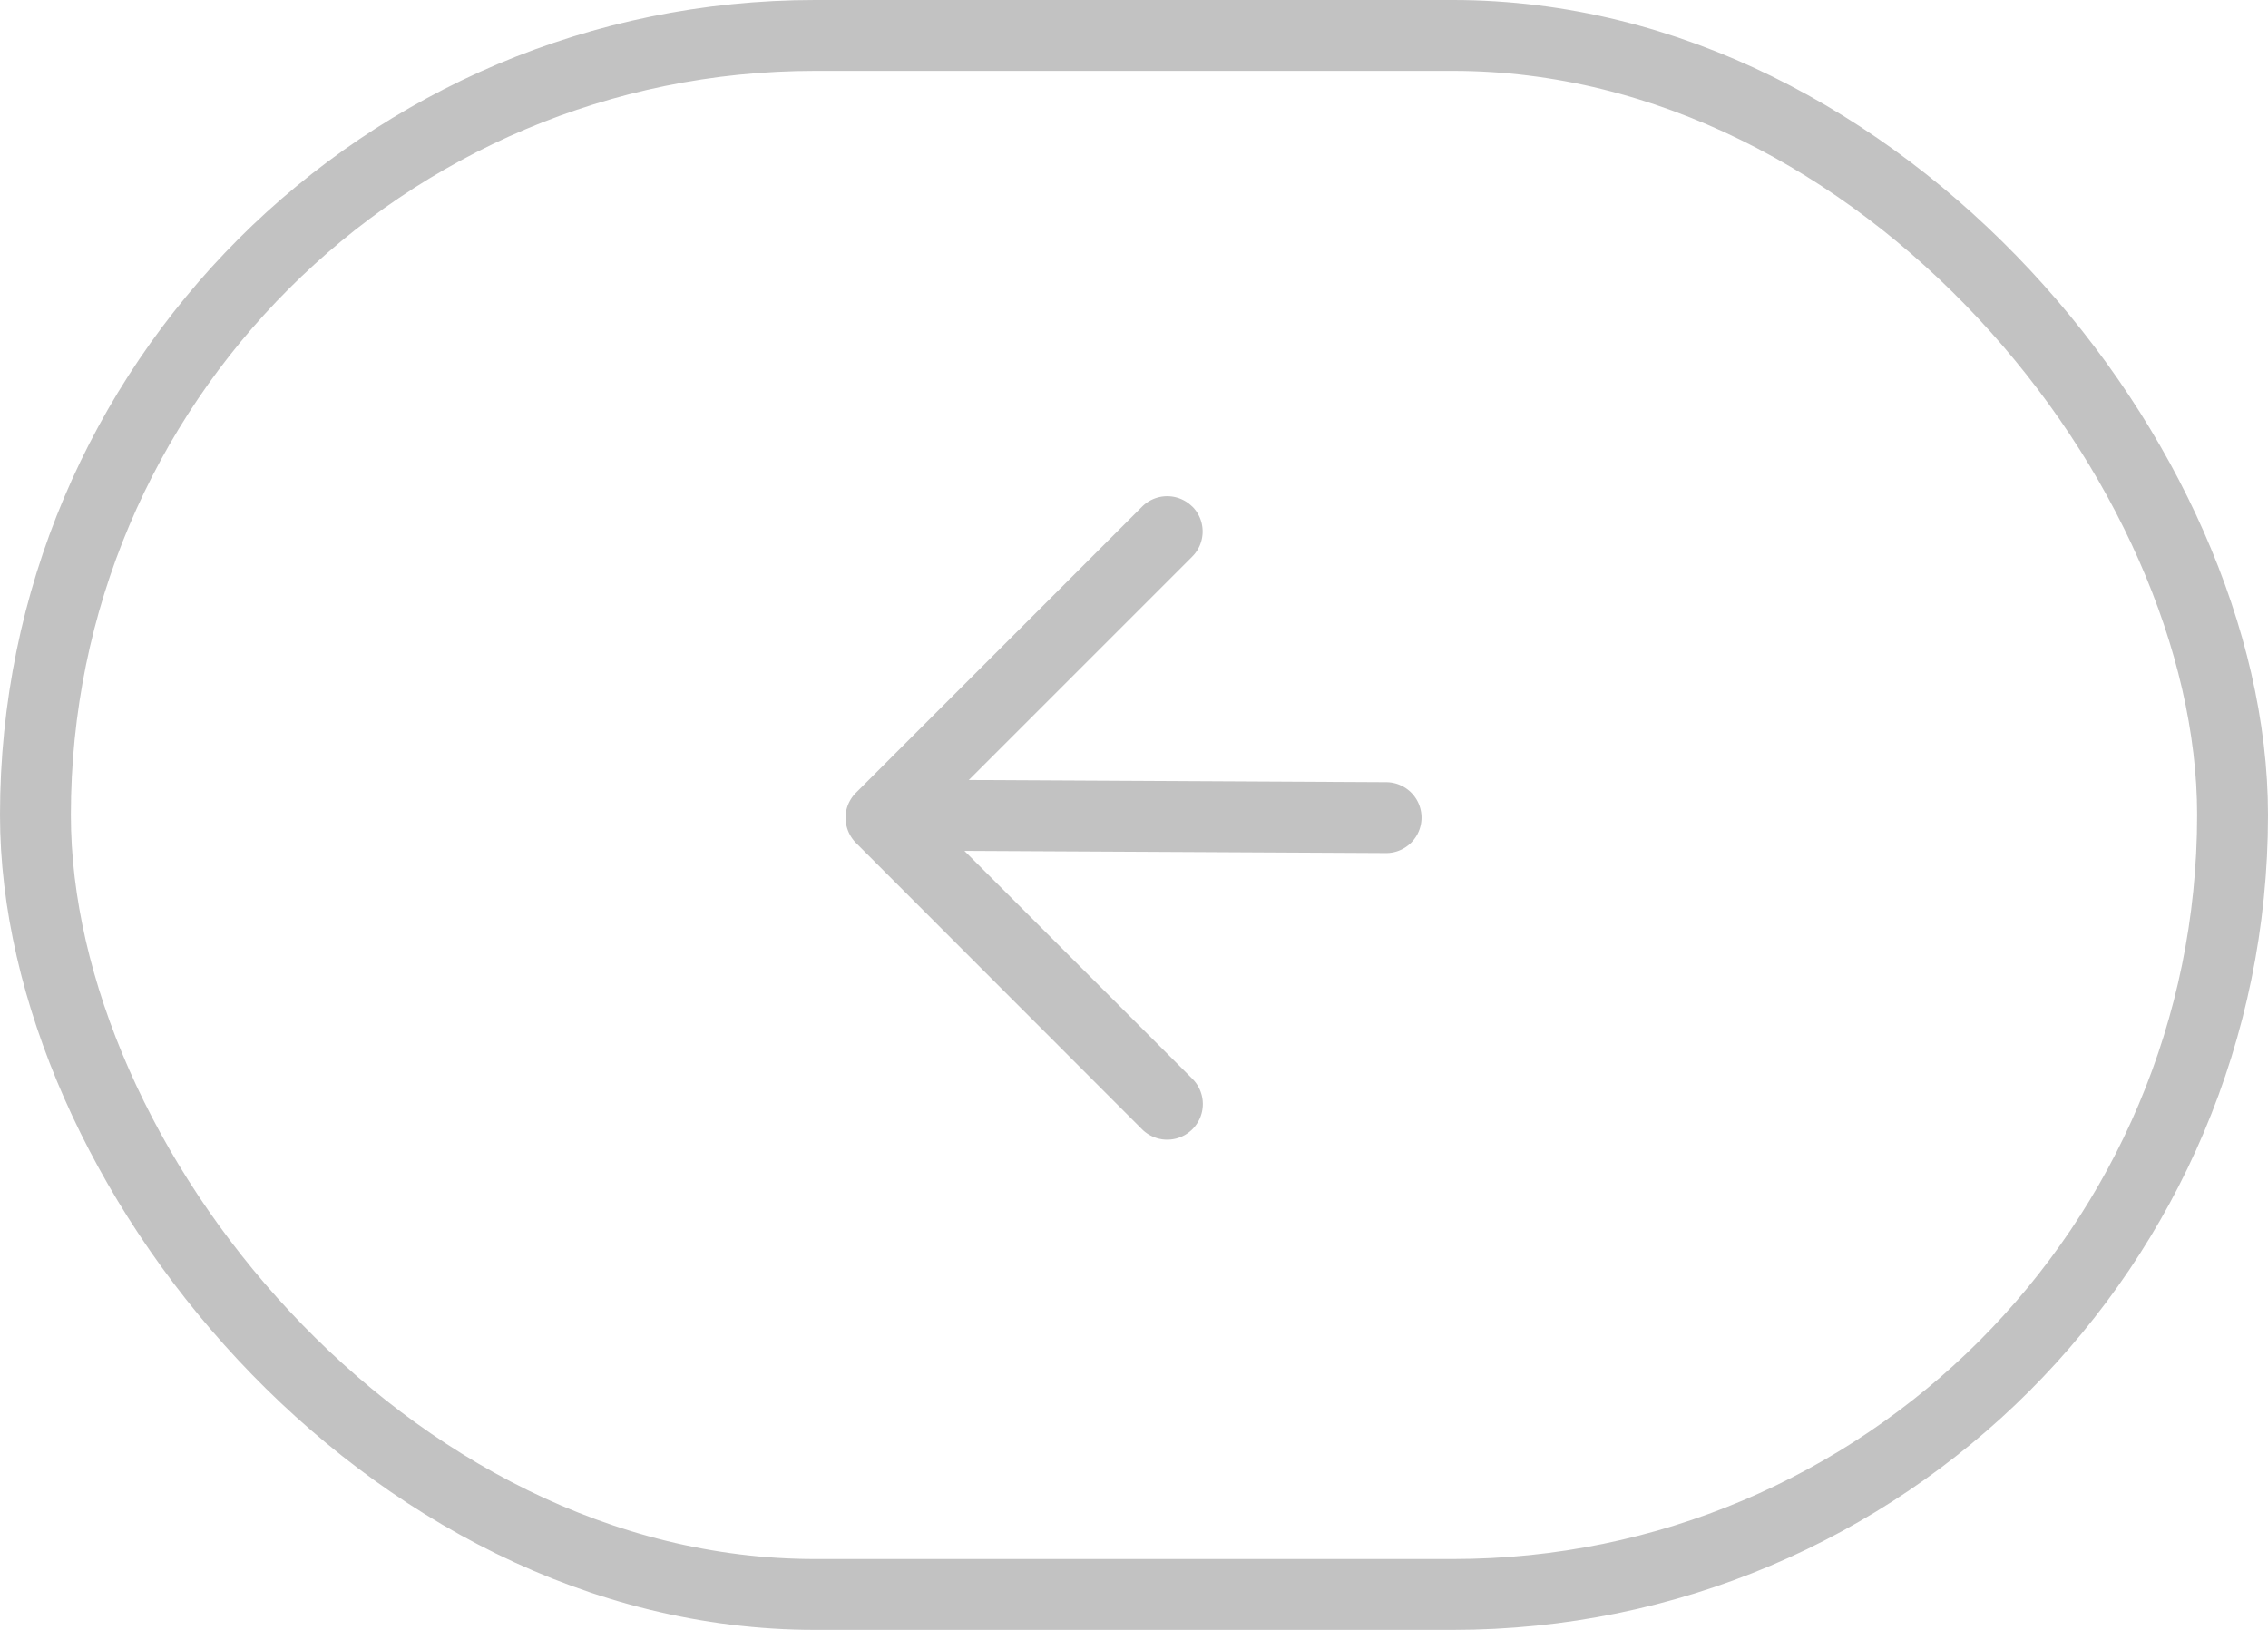 <svg xmlns="http://www.w3.org/2000/svg" width="32" height="23" viewBox="0 0 32 23">
  <g id="_矢印ボタン_SP" data-name="■矢印ボタン_SP" transform="translate(32 23) rotate(180)">
    <g id="Rectangle_141306" data-name="Rectangle 141306" fill="none" stroke="rgba(51,51,51,0.3)" stroke-width="1">
      <rect width="32" height="23" rx="11.5" stroke="none"/>
      <rect x="0.5" y="0.5" width="31" height="22" rx="11" fill="none"/>
    </g>
    <g id="Group_80820" data-name="Group 80820" transform="translate(12.443 7.422)">
      <g id="Group_80819" data-name="Group 80819">
        <path id="Union_7" data-name="Union 7" d="M20540.791,21292.508a.5.5,0,0,1,0-.705l3.154-3.154-5.891-.031a.5.5,0,1,1,.006-1l5.947.031-3.217-3.217a.5.5,0,0,1,.711-.711l4.035,4.039a.51.51,0,0,1,.148.355.5.5,0,0,1-.148.355l-4.035,4.035a.5.5,0,0,1-.711,0Z" transform="translate(-20538.057 -21284.078)" fill="rgba(51,51,51,0.3)"/>
      </g>
    </g>
  </g>
</svg>
